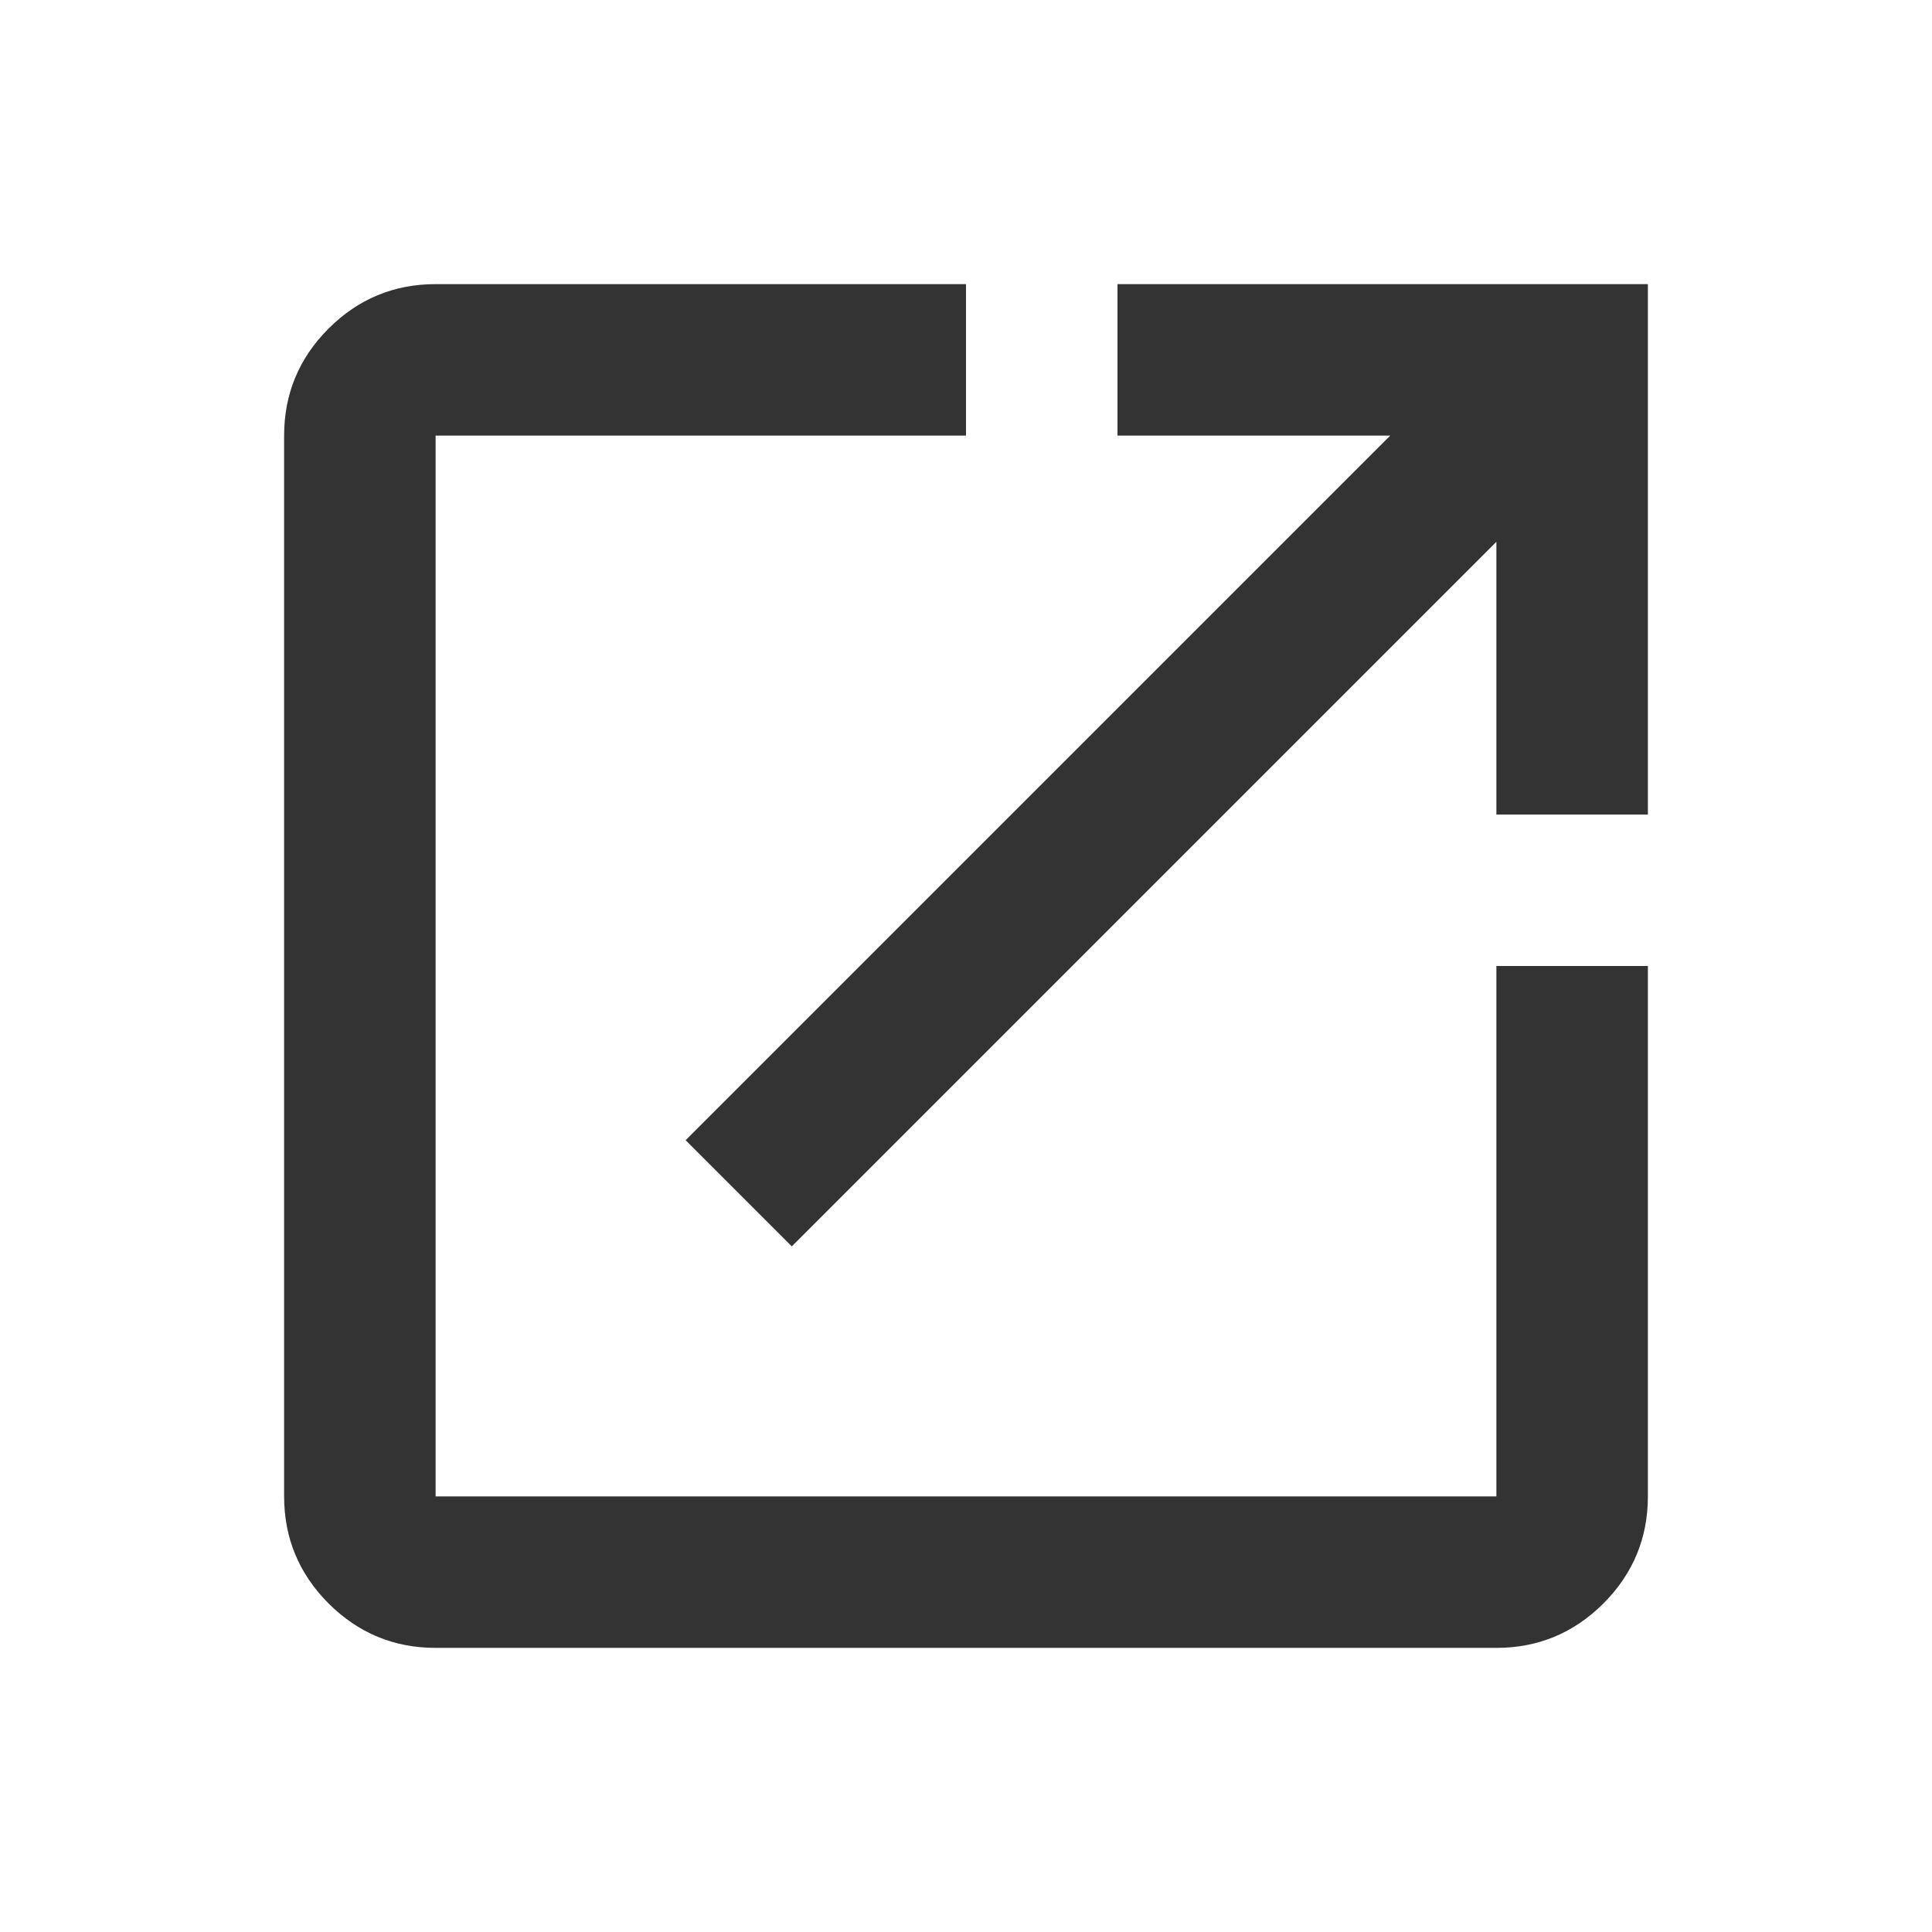 <svg width="17" height="17" viewBox="0 0 17 17" fill="none" xmlns="http://www.w3.org/2000/svg">
<path d="M3.833 14.5C3.467 14.5 3.153 14.37 2.891 14.109C2.63 13.847 2.5 13.533 2.5 13.167V3.833C2.5 3.467 2.63 3.153 2.891 2.891C3.153 2.63 3.467 2.5 3.833 2.5H8.5V3.833H3.833V13.167H13.167V8.5H14.5V13.167C14.5 13.533 14.37 13.847 14.109 14.109C13.847 14.37 13.533 14.5 13.167 14.5H3.833ZM6.967 10.967L6.033 10.033L12.233 3.833H9.833V2.5H14.5V7.167H13.167V4.767L6.967 10.967Z" fill="#333333"/>
</svg>
